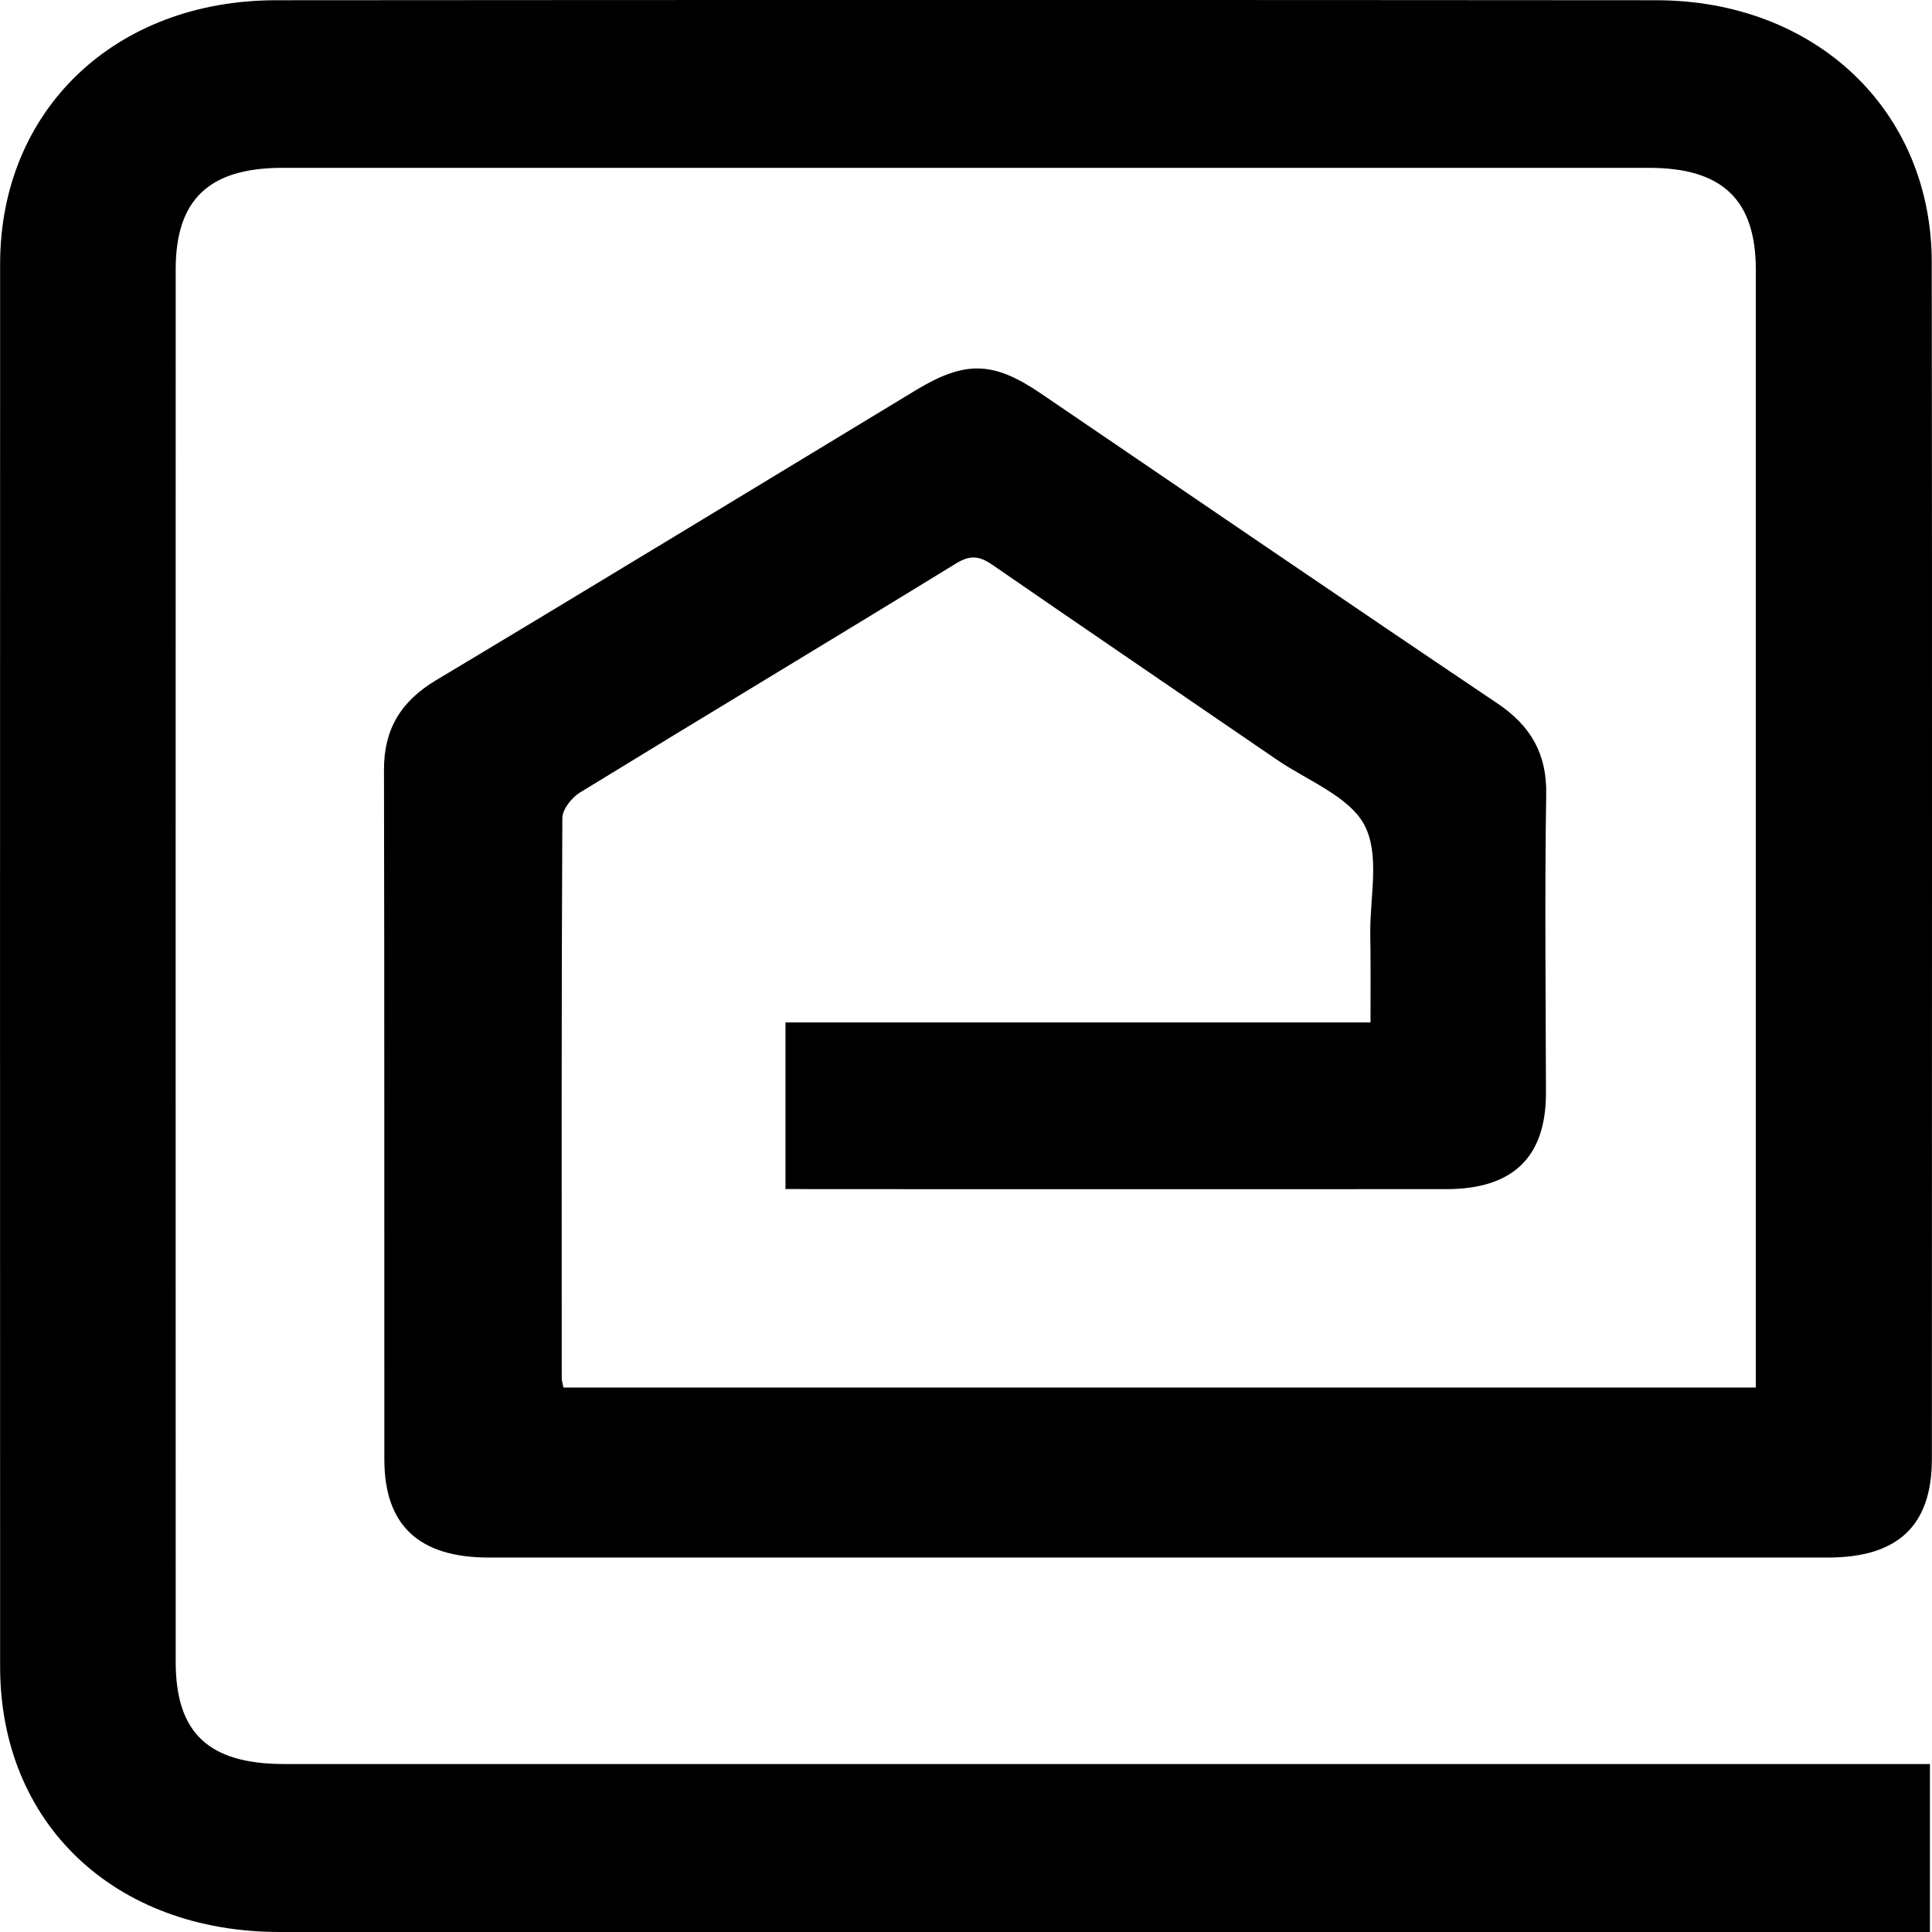 <svg xmlns="http://www.w3.org/2000/svg" version="1.1" xmlns:xlink="http://www.w3.org/1999/xlink" xmlns:svgjs="http://svgjs.dev/svgjs" width="80" height="80"><svg width="80" height="80" viewBox="0 0 16 16" fill="none" xmlns="http://www.w3.org/2000/svg">
<g clip-path="url(#clip0_401_21)">
<path d="M6.505 9.847C6.505 9.375 6.505 8.933 6.505 8.467C8.113 8.467 9.712 8.467 11.35 8.467C11.35 8.207 11.352 7.97 11.348 7.733C11.344 7.428 11.43 7.078 11.299 6.832C11.173 6.594 10.823 6.463 10.569 6.288C9.786 5.751 9 5.217 8.219 4.678C8.112 4.604 8.036 4.594 7.918 4.666C6.882 5.302 5.839 5.928 4.802 6.564C4.732 6.607 4.657 6.705 4.657 6.776C4.649 8.323 4.652 9.868 4.652 11.415C4.652 11.435 4.66 11.456 4.666 11.491C7.951 11.491 11.235 11.491 14.541 11.491C14.541 11.412 14.541 11.342 14.541 11.27C14.541 8.258 14.541 5.246 14.541 2.234C14.541 1.655 14.264 1.39 13.657 1.39C9.884 1.39 6.113 1.39 2.34 1.39C1.732 1.39 1.455 1.651 1.455 2.231C1.454 6.075 1.455 9.918 1.455 13.762C1.455 14.353 1.728 14.609 2.356 14.609C6.796 14.609 11.235 14.609 15.675 14.609C15.772 14.609 15.871 14.609 15.983 14.609C15.983 15.076 15.983 15.524 15.983 16C15.89 16 15.808 16 15.726 16C11.256 16 6.786 16 2.317 16C0.948 16 0.001 15.101 0.001 13.803C-0 9.931 -0 6.058 0.001 2.186C0.001 0.913 0.95 0.003 2.285 0.002C6.096 -0.001 9.906 -0.001 13.716 0.002C15.035 0.003 15.996 0.914 15.998 2.171C16.002 5.475 15.999 8.779 15.999 12.082C15.999 12.635 15.718 12.899 15.137 12.899C11.441 12.899 7.746 12.899 4.049 12.899C3.468 12.899 3.183 12.632 3.183 12.085C3.182 10.182 3.184 8.278 3.18 6.375C3.179 6.045 3.315 5.811 3.61 5.634C4.939 4.838 6.262 4.032 7.587 3.23C7.995 2.984 8.226 2.991 8.619 3.258C9.878 4.114 11.135 4.974 12.399 5.824C12.681 6.013 12.811 6.247 12.805 6.579C12.792 7.403 12.801 8.228 12.803 9.052C12.803 9.583 12.53 9.848 11.976 9.848C10.227 9.849 8.48 9.848 6.731 9.848C6.664 9.847 6.596 9.847 6.505 9.847Z" fill="black"></path>
</g>
<defs>
<clipPath id="SvgjsClipPath1141">
<rect width="80" height="80" rx="2" fill="white"></rect>
</clipPath>
</defs>
</svg><style>@media (prefers-color-scheme: light) { :root { filter: contrast(1) brightness(1); } }
@media (prefers-color-scheme: dark) { :root { filter: none; } }
</style></svg>